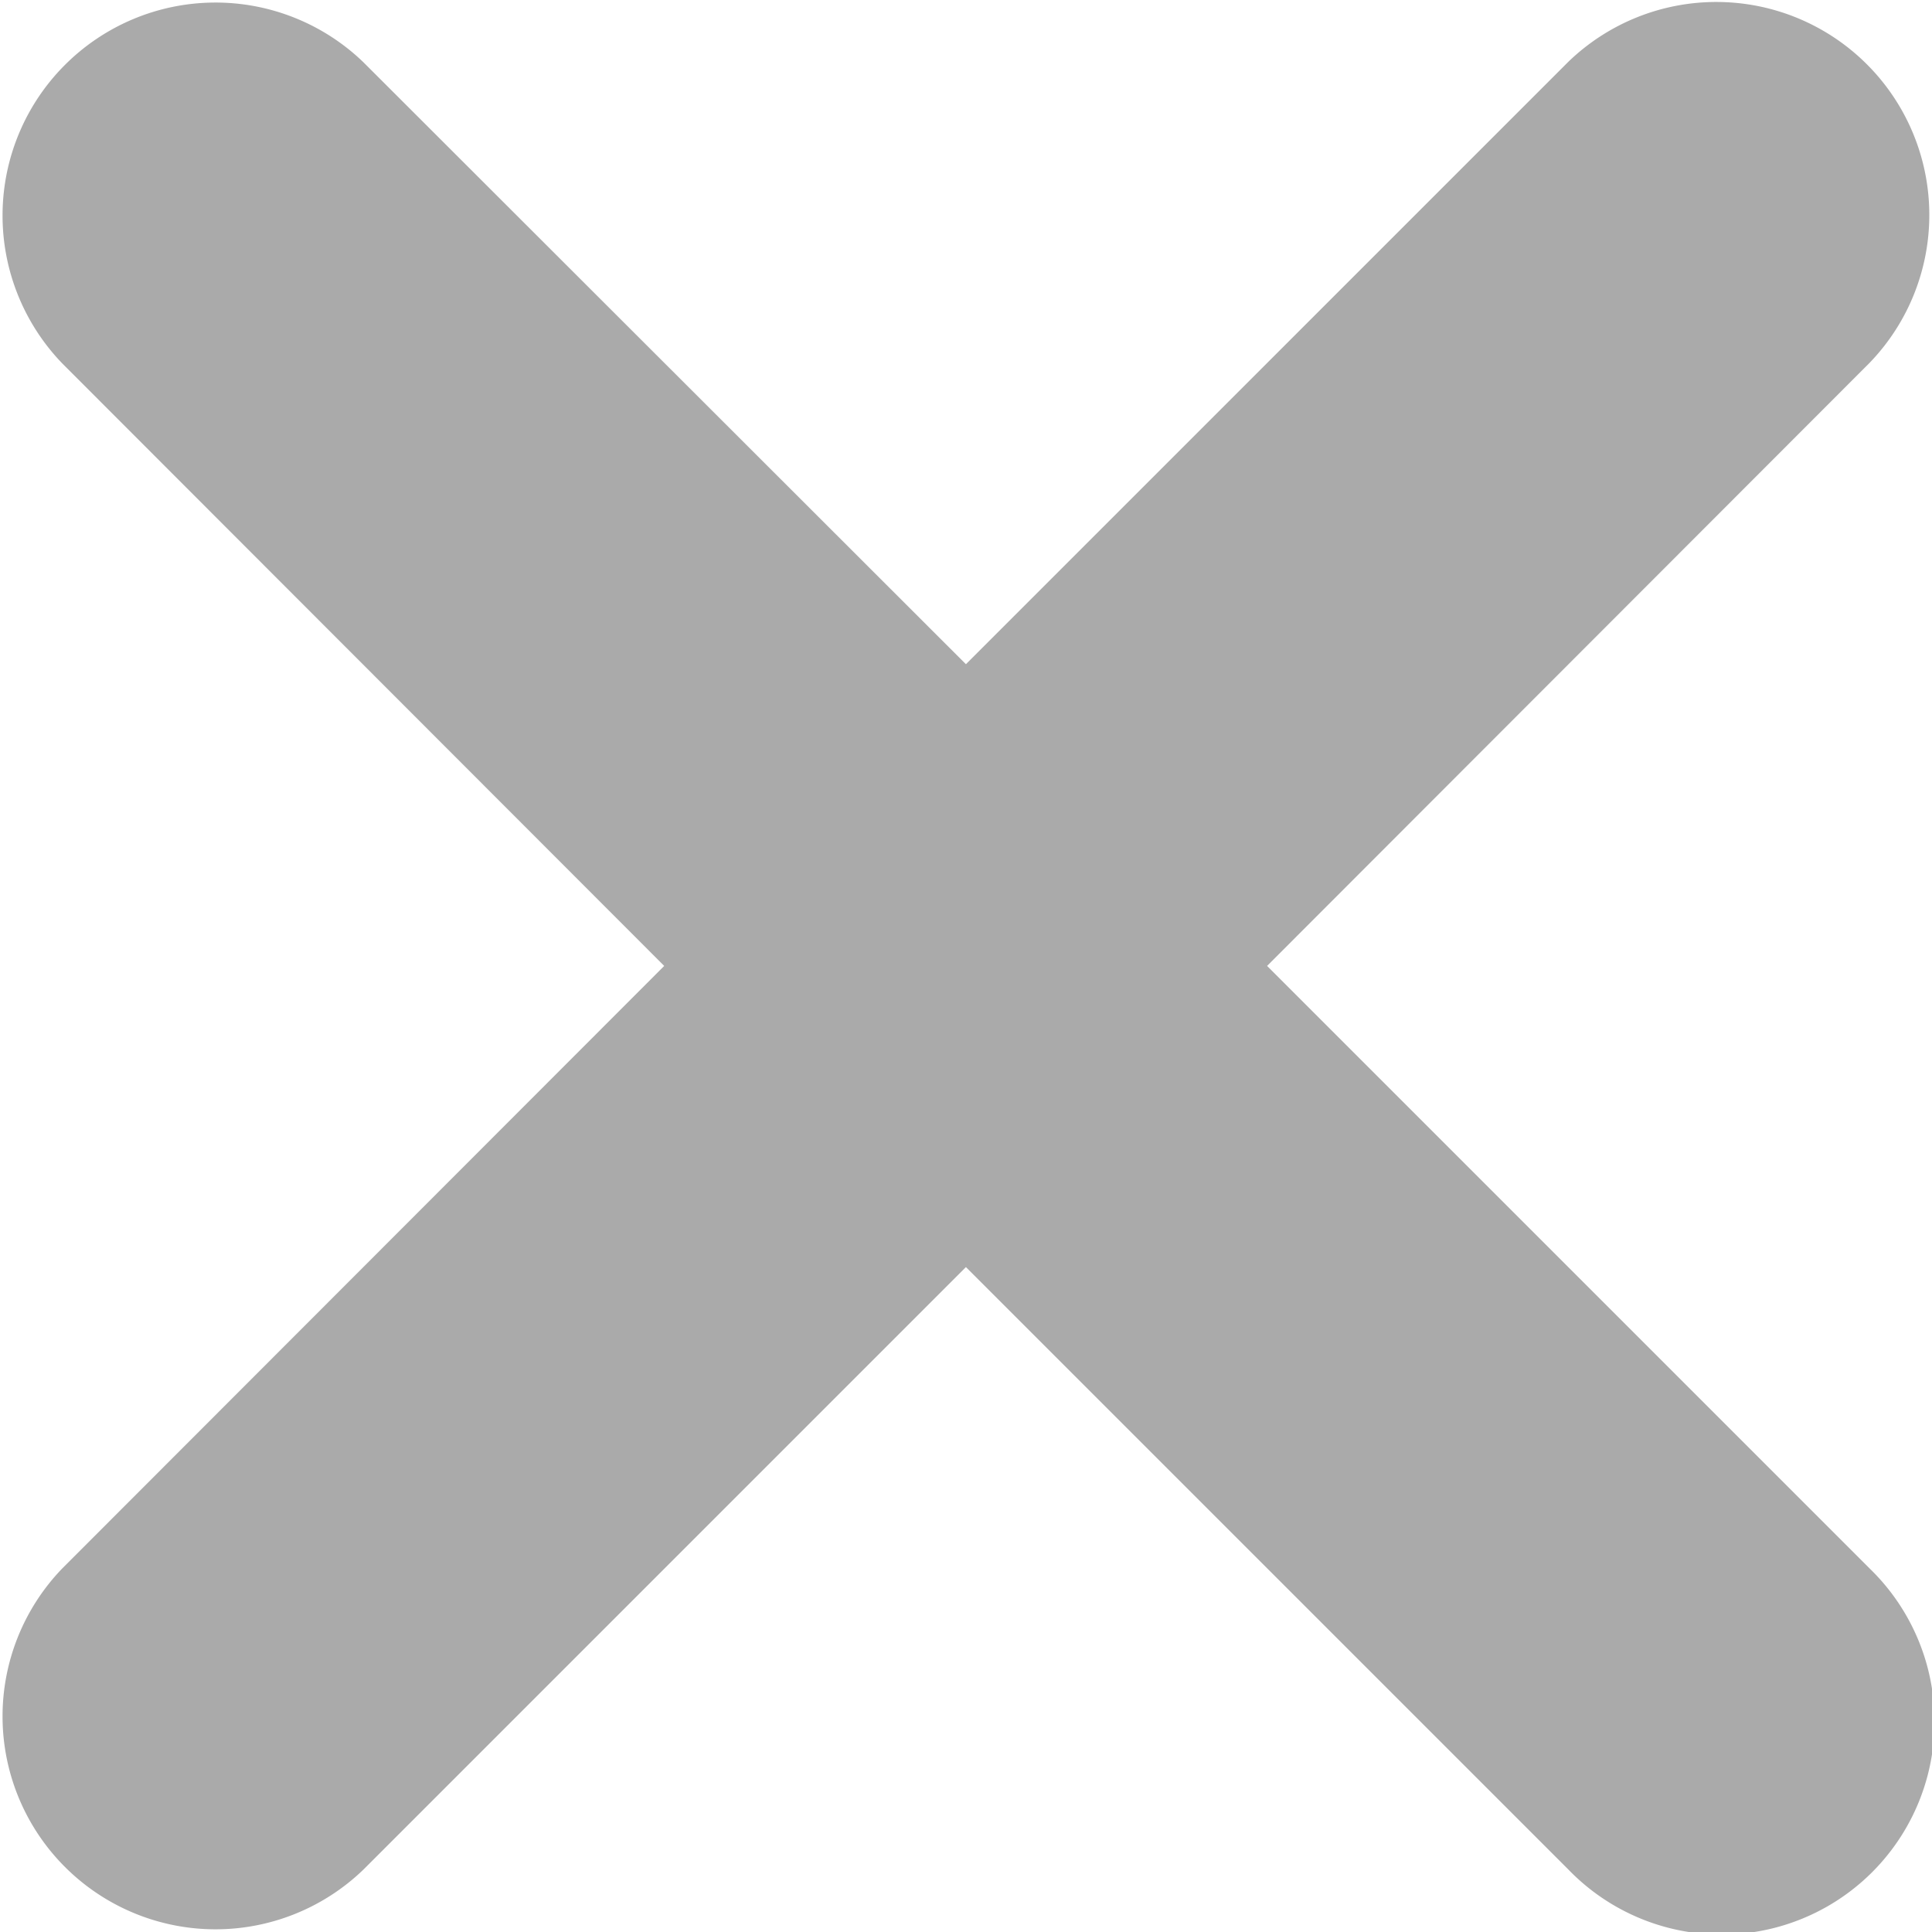 <svg xmlns="http://www.w3.org/2000/svg" width="13.607" height="13.607" viewBox="0 0 13.607 13.607">
  <path id="联合_109" data-name="联合 109" d="M11.668,13.789,7.425,9.546,3.182,13.789a1.5,1.5,0,0,1-2.121-2.121L5.3,7.425,1.061,3.182A1.5,1.5,0,0,1,3.182,1.061L7.425,5.3l4.243-4.243a1.5,1.5,0,0,1,2.121,2.121L9.546,7.425l4.243,4.243a1.5,1.5,0,1,1-2.121,2.121Z" transform="translate(-0.622 -0.622)" fill="#aaa"/>
</svg>
